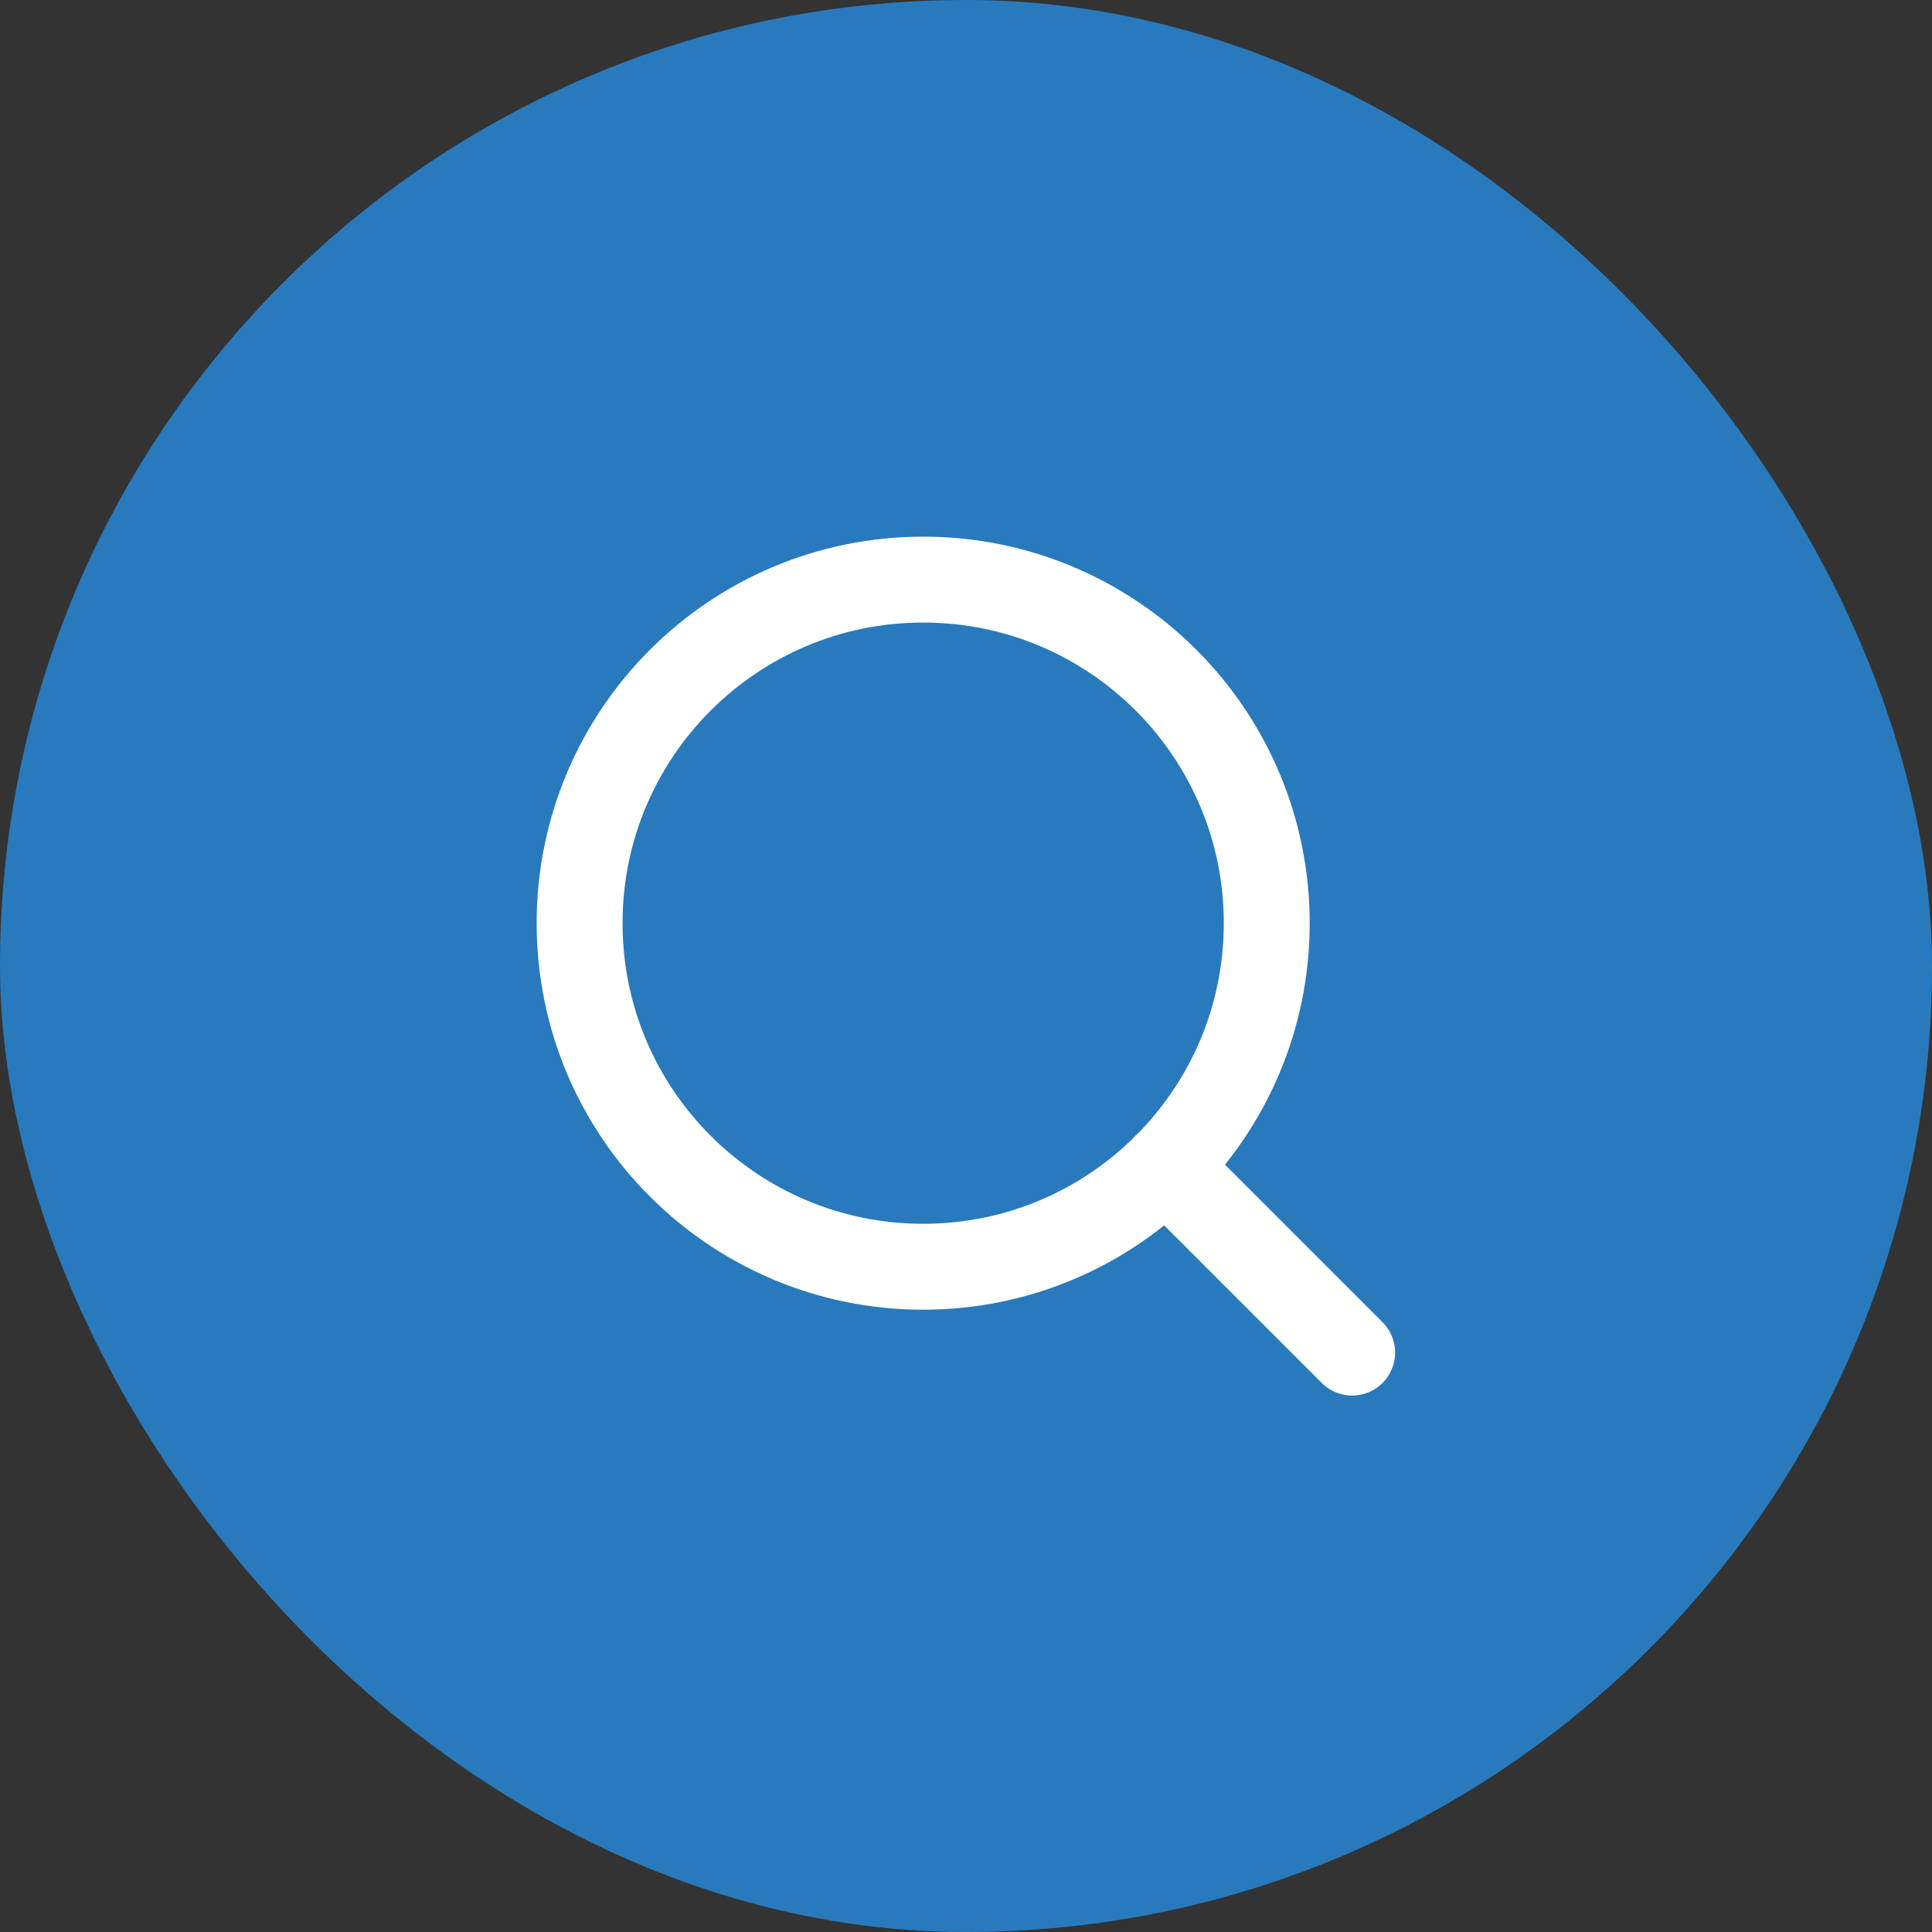 <svg width="30" height="30" viewBox="0 0 30 30" fill="none" xmlns="http://www.w3.org/2000/svg">
<rect x="0" y="0" width="30" height="30" fill="#333333" stroke="none"/>
<rect width="30" height="30" rx="15" fill="#287ABD"/>
<path d="M20.996 21.003L18.102 18.109" stroke="white" stroke-width="1.334" stroke-linecap="round" stroke-linejoin="round"/>
<path d="M14.335 19.67C17.281 19.67 19.67 17.281 19.67 14.335C19.67 11.389 17.281 9 14.335 9C11.389 9 9 11.389 9 14.335C9 17.281 11.389 19.67 14.335 19.67Z" stroke="white" stroke-width="1.334" stroke-linecap="round" stroke-linejoin="round"/>
</svg>
